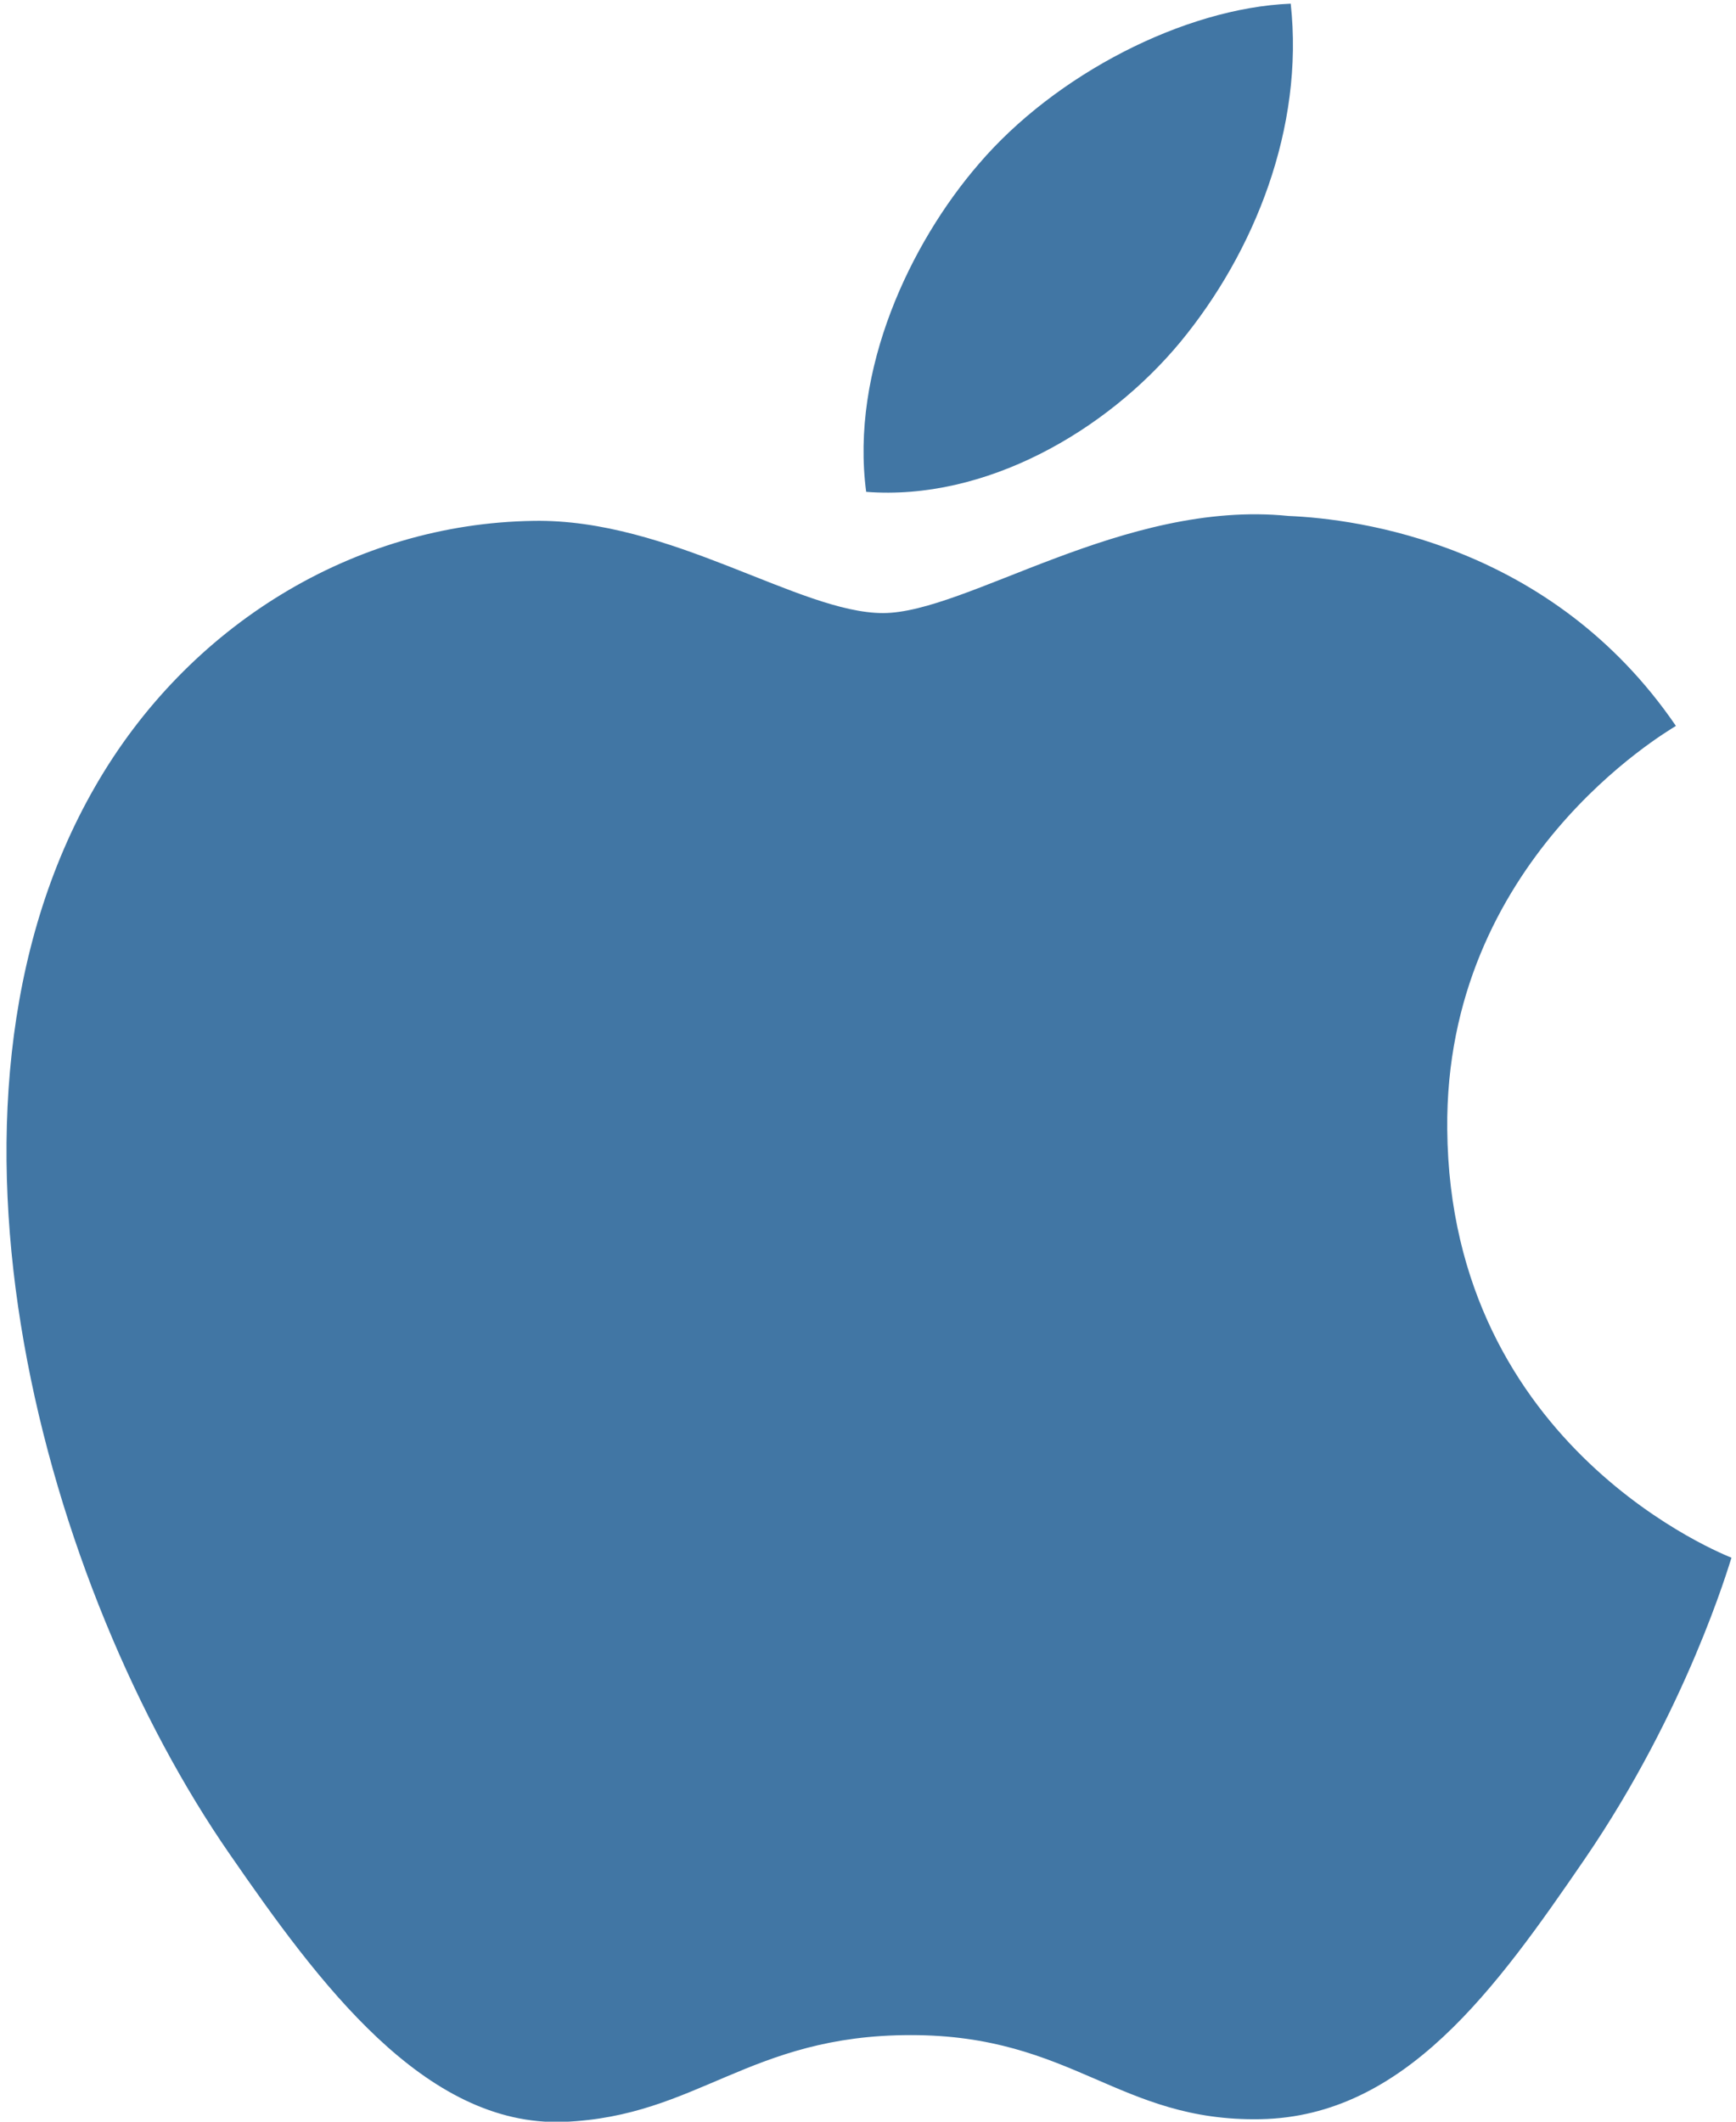 <?xml version="1.0" encoding="UTF-8"?>
<svg width="18px" height="22px" viewBox="0 0 18 22" version="1.1" xmlns="http://www.w3.org/2000/svg" xmlns:xlink="http://www.w3.org/1999/xlink">
    <!-- Generator: Sketch 60.1 (88133) - https://sketch.com -->
    <title>Fill 1</title>
    <desc>Created with Sketch.</desc>
    <g id="Page-1" stroke="none" stroke-width="1" fill="none" fill-rule="evenodd">
        <g id="02" transform="translate(-1170, -477)" fill="#4176A4">
            <g id="content" transform="translate(155, 237)">
                <g id="text" transform="translate(522.985, 0.501)">
                    <g id="Group-2-Copy" transform="translate(0.015, 190.499)">
                        <g id="Group-Copy-3" transform="translate(480, 0)">
                            <path d="M25.383,49.038 C24.278,49.083 22.94,49.773 22.148,50.701 C21.437,51.524 20.815,52.838 20.981,54.1 C22.214,54.196 23.472,53.473 24.24,52.545 C25.006,51.615 25.524,50.325 25.383,49.038 Z M29.377,56.527 C28.086,54.638 26.076,54.38 25.36,54.35 C23.65,54.177 22.023,55.357 21.155,55.357 C20.289,55.357 18.949,54.376 17.53,54.401 C15.666,54.429 13.947,55.485 12.987,57.155 C11.05,60.516 12.491,65.496 14.379,68.222 C15.301,69.557 16.401,71.055 17.846,71.002 C19.237,70.946 19.763,70.102 21.444,70.102 C23.126,70.102 23.599,71.002 25.07,70.974 C26.567,70.946 27.515,69.614 28.432,68.276 C29.491,66.728 29.927,65.229 29.953,65.152 C29.92,65.137 27.034,64.031 27.006,60.709 C26.978,57.927 29.274,56.593 29.377,56.527 Z" id="Fill-1"></path>
                        </g>
                    </g>
                </g>
            </g>
        </g>
    </g>
</svg>